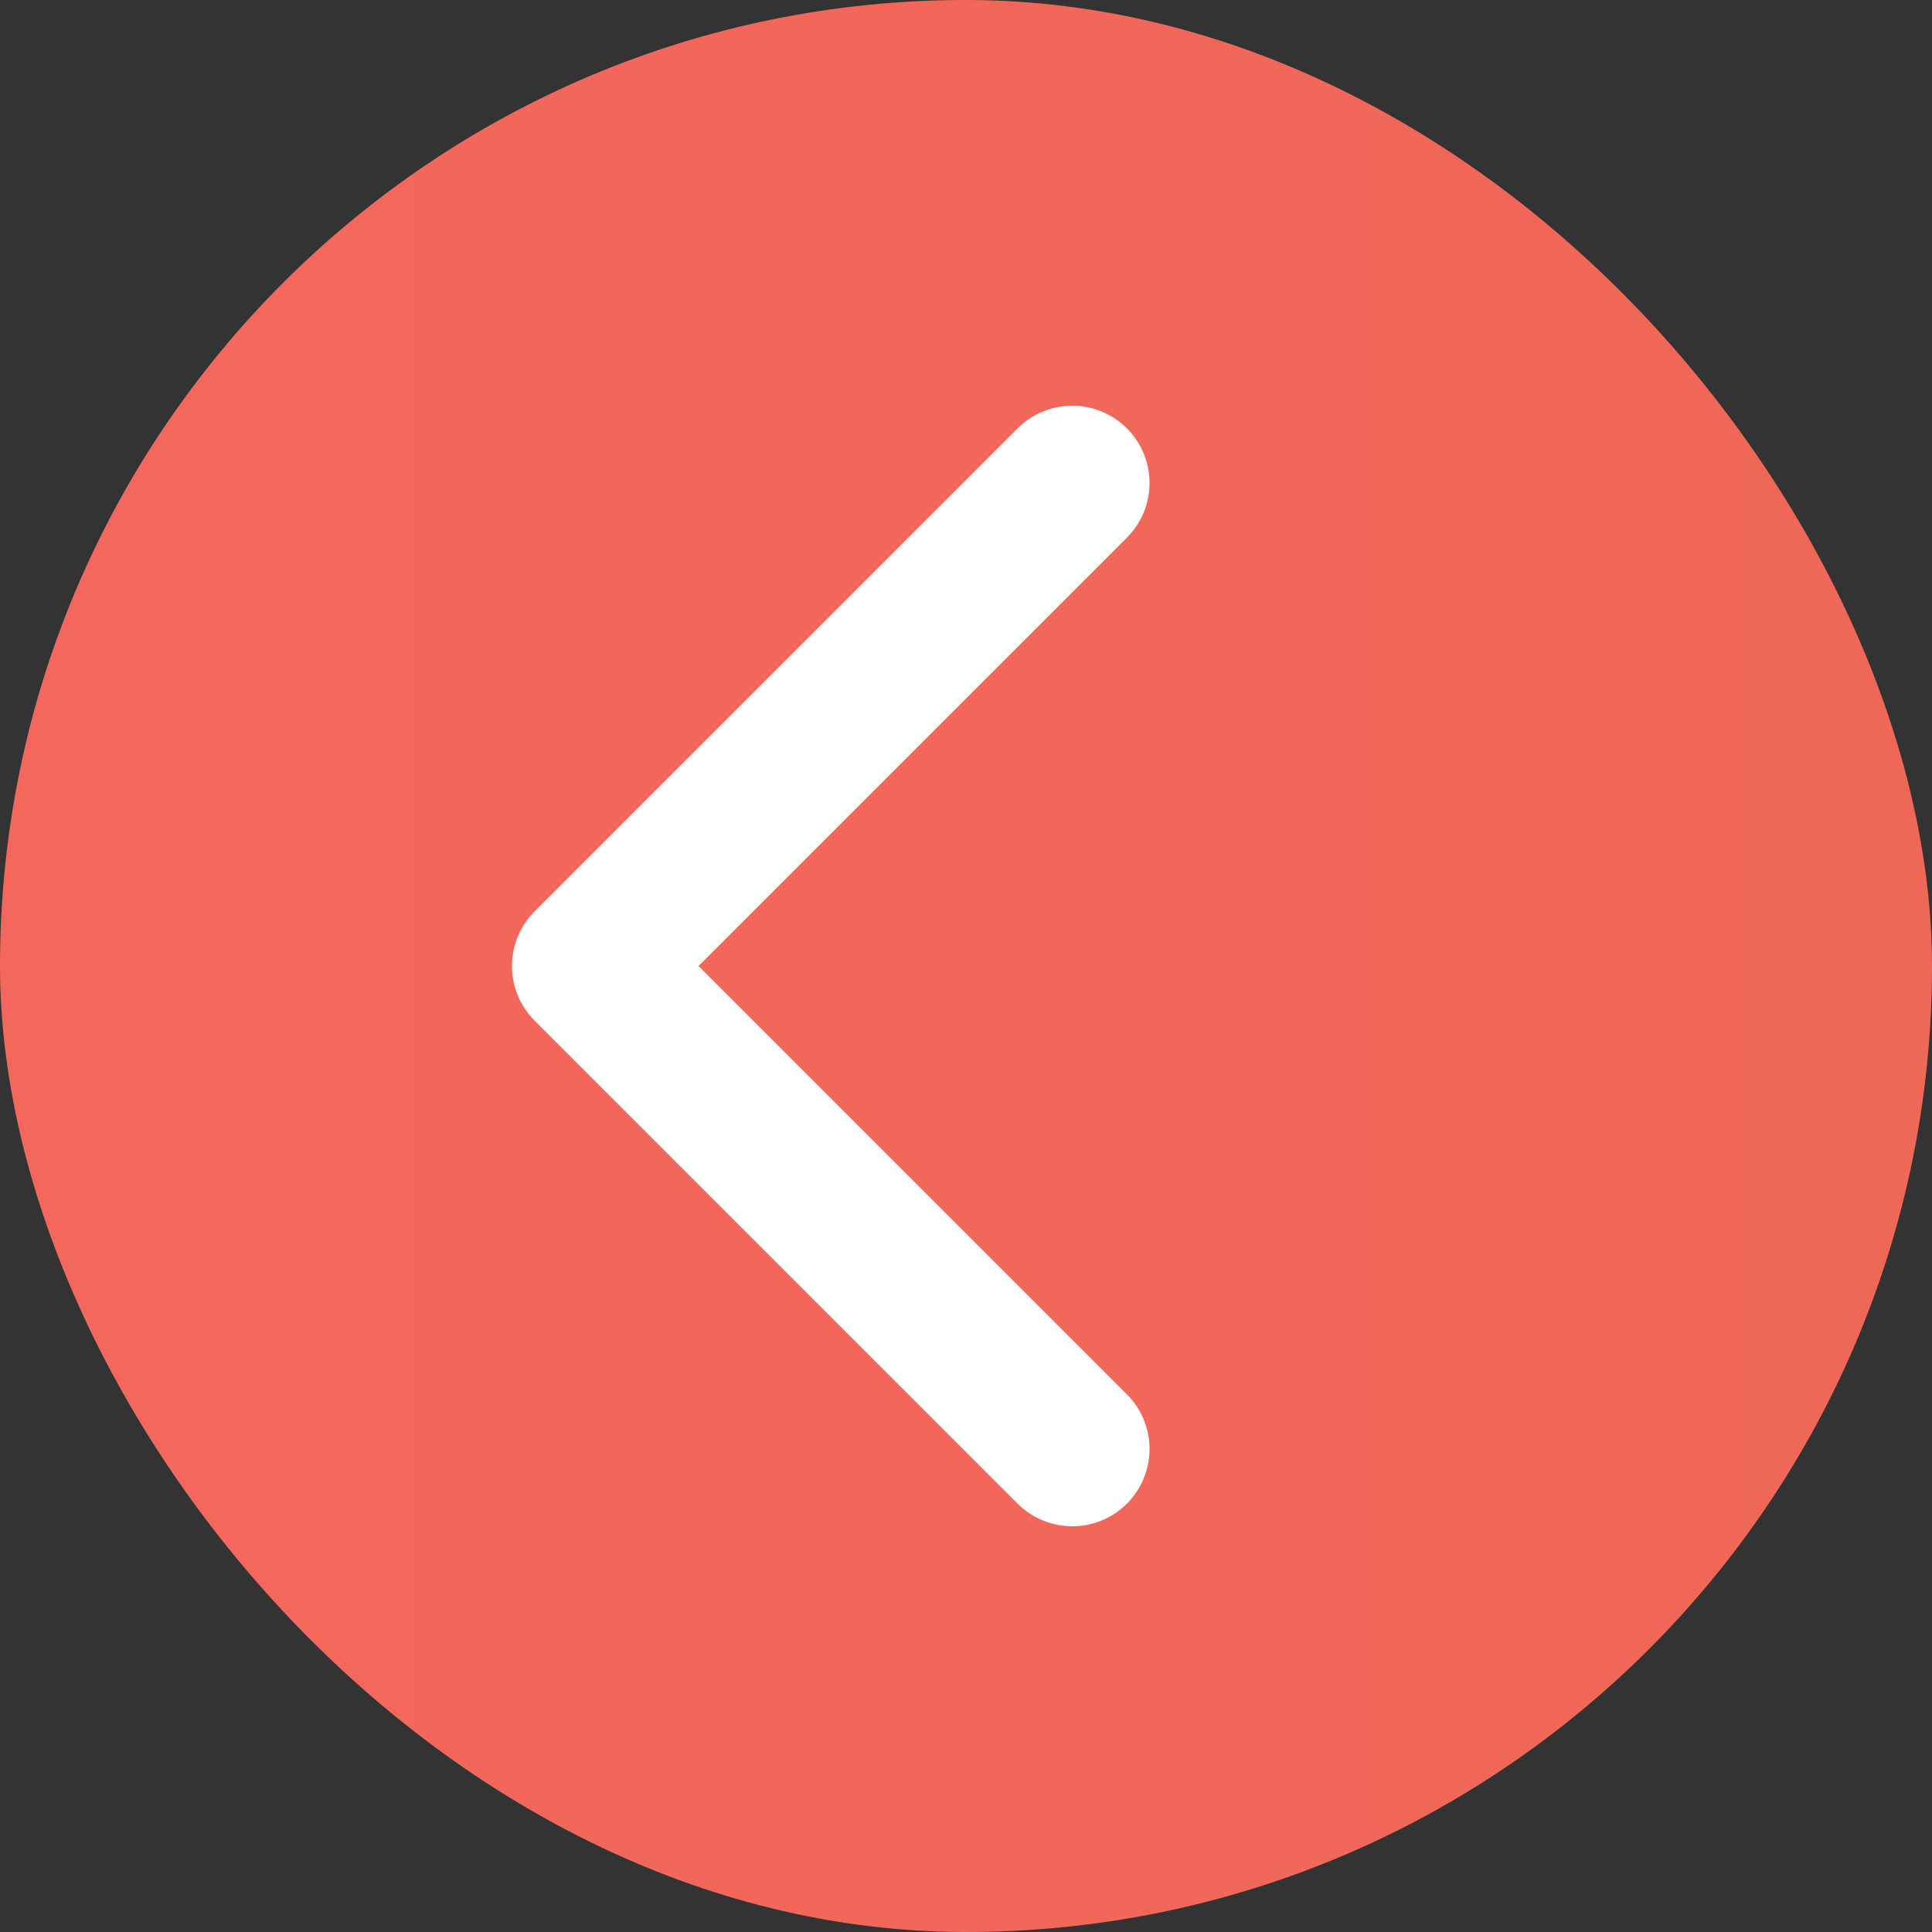 <?xml version="1.0" encoding="UTF-8"?> <svg xmlns="http://www.w3.org/2000/svg" width="100" height="100" viewBox="0 0 100 100" fill="none"><rect x="0" y="0" width="100" height="100" fill="#333333" stroke="none"/><rect x="100" y="100" width="100" height="100" rx="50" transform="rotate(-180 100 100)" fill="url(#paint0_linear_524_18)"></rect><path d="M55.5 25L30.5 50L55.5 75" stroke="white" stroke-width="8" stroke-linecap="round" stroke-linejoin="round"></path><defs><linearGradient id="paint0_linear_524_18" x1="200" y1="150" x2="100" y2="150" gradientUnits="userSpaceOnUse"><stop stop-color="#F4675D"></stop><stop offset="0.43" stop-color="#F2675A"></stop><stop offset="1" stop-color="#EF6757"></stop></linearGradient></defs></svg> 